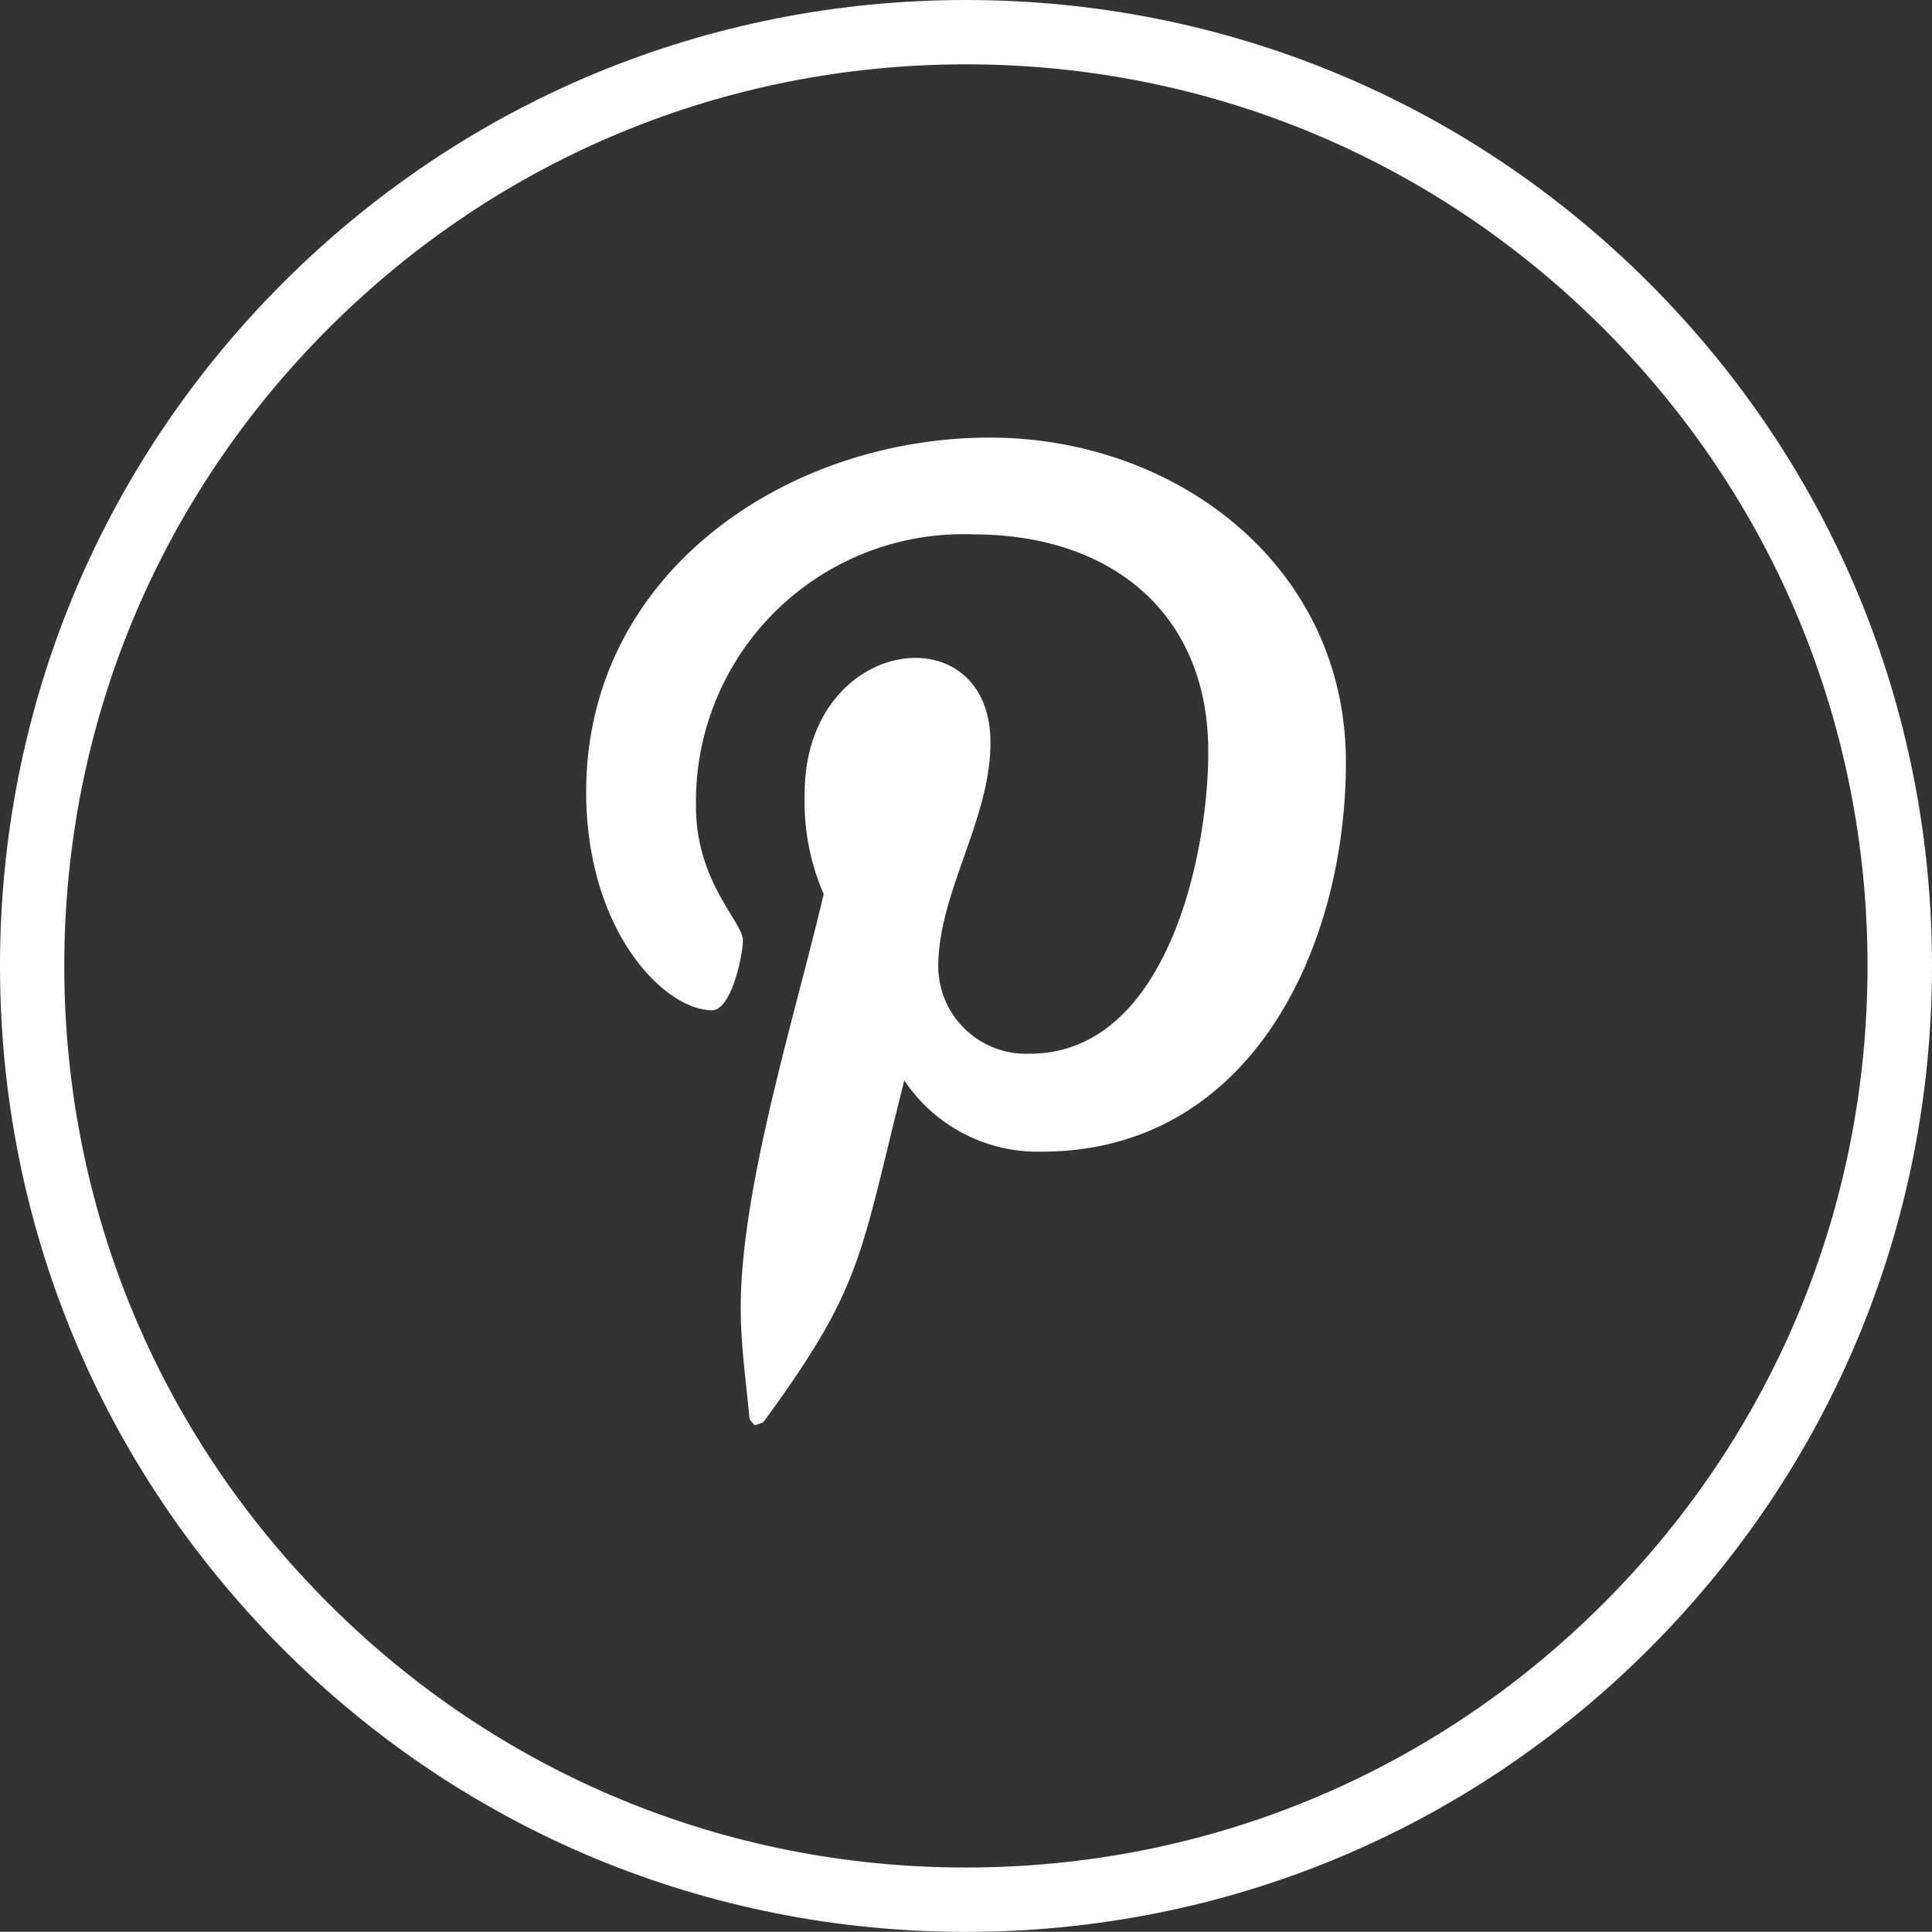 <svg id="icon-pinterest" xmlns="http://www.w3.org/2000/svg" width="30" height="29.997" viewBox="0 0 30 29.997">
  <rect x="0" y="0" width="30" height="29.997" fill="#333333" stroke="none"/>
  <path id="Path_10223" data-name="Path 10223" d="M6.267-42.253c-3.152,0-6.267,2.1-6.267,5.5,0,2.163,1.217,3.392,1.954,3.392.3,0,.479-.848.479-1.088,0-.286-.728-.894-.728-2.083A4.152,4.152,0,0,1,6.019-40.75c2.092,0,3.641,1.189,3.641,3.373,0,1.631-.654,4.691-2.774,4.691a1.364,1.364,0,0,1-1.419-1.346c0-1.161.811-2.286.811-3.484,0-2.034-2.885-1.665-2.885.793a3.609,3.609,0,0,0,.295,1.558C3.263-33.34,2.4-30.621,2.4-28.741c0,.581.083,1.152.138,1.733.1.117.052.1.212.046C4.3-29.082,4.24-29.5,4.94-32.271a2.492,2.492,0,0,0,2.129,1.106c3.263,0,4.728-3.18,4.728-6.046C11.8-40.262,9.162-42.253,6.267-42.253Z" transform="translate(9.102 49.048)" fill="#fff"/>
  <g id="Subtraction_5" data-name="Subtraction 5" transform="translate(12713 -142.001)" fill="none">
    <path d="M-12698,172a14.9,14.9,0,0,1-10.606-4.393A14.906,14.906,0,0,1-12713,157a14.906,14.906,0,0,1,4.393-10.607A14.9,14.9,0,0,1-12698,142a14.905,14.905,0,0,1,10.607,4.392A14.9,14.9,0,0,1-12683,157a14.9,14.9,0,0,1-4.394,10.605A14.9,14.9,0,0,1-12698,172Zm0-29a13.908,13.908,0,0,0-9.9,4.1,13.91,13.91,0,0,0-4.1,9.9,13.91,13.91,0,0,0,4.1,9.9,13.908,13.908,0,0,0,9.9,4.1,13.908,13.908,0,0,0,9.9-4.1,13.906,13.906,0,0,0,4.1-9.9,13.906,13.906,0,0,0-4.1-9.9A13.908,13.908,0,0,0-12698,143Z" stroke="none"/>
    <path d="M -12698.001 171.999 C -12702.007 171.999 -12705.774 170.439 -12708.607 167.606 C -12711.439 164.772 -12713 161.006 -12713 157 C -12713 152.994 -12711.439 149.227 -12708.607 146.394 C -12705.774 143.561 -12702.007 142.001 -12698.001 142.001 C -12693.994 142.001 -12690.227 143.561 -12687.394 146.394 C -12684.561 149.226 -12683 152.993 -12683 157 C -12683 161.006 -12684.561 164.772 -12687.394 167.606 C -12690.227 170.439 -12693.994 171.999 -12698.001 171.999 Z M -12698.001 143 C -12701.74 143 -12705.256 144.457 -12707.9 147.101 C -12710.545 149.746 -12712.002 153.262 -12712.002 157 C -12712.002 160.739 -12710.545 164.254 -12707.9 166.899 C -12705.256 169.544 -12701.74 171 -12698.001 171 C -12694.262 171 -12690.746 169.544 -12688.102 166.899 C -12685.457 164.255 -12684.001 160.74 -12684.001 157 C -12684.001 153.261 -12685.457 149.745 -12688.102 147.101 C -12690.746 144.457 -12694.262 143 -12698.001 143 Z" stroke="none" fill="#fff"/>
  </g>
</svg>
